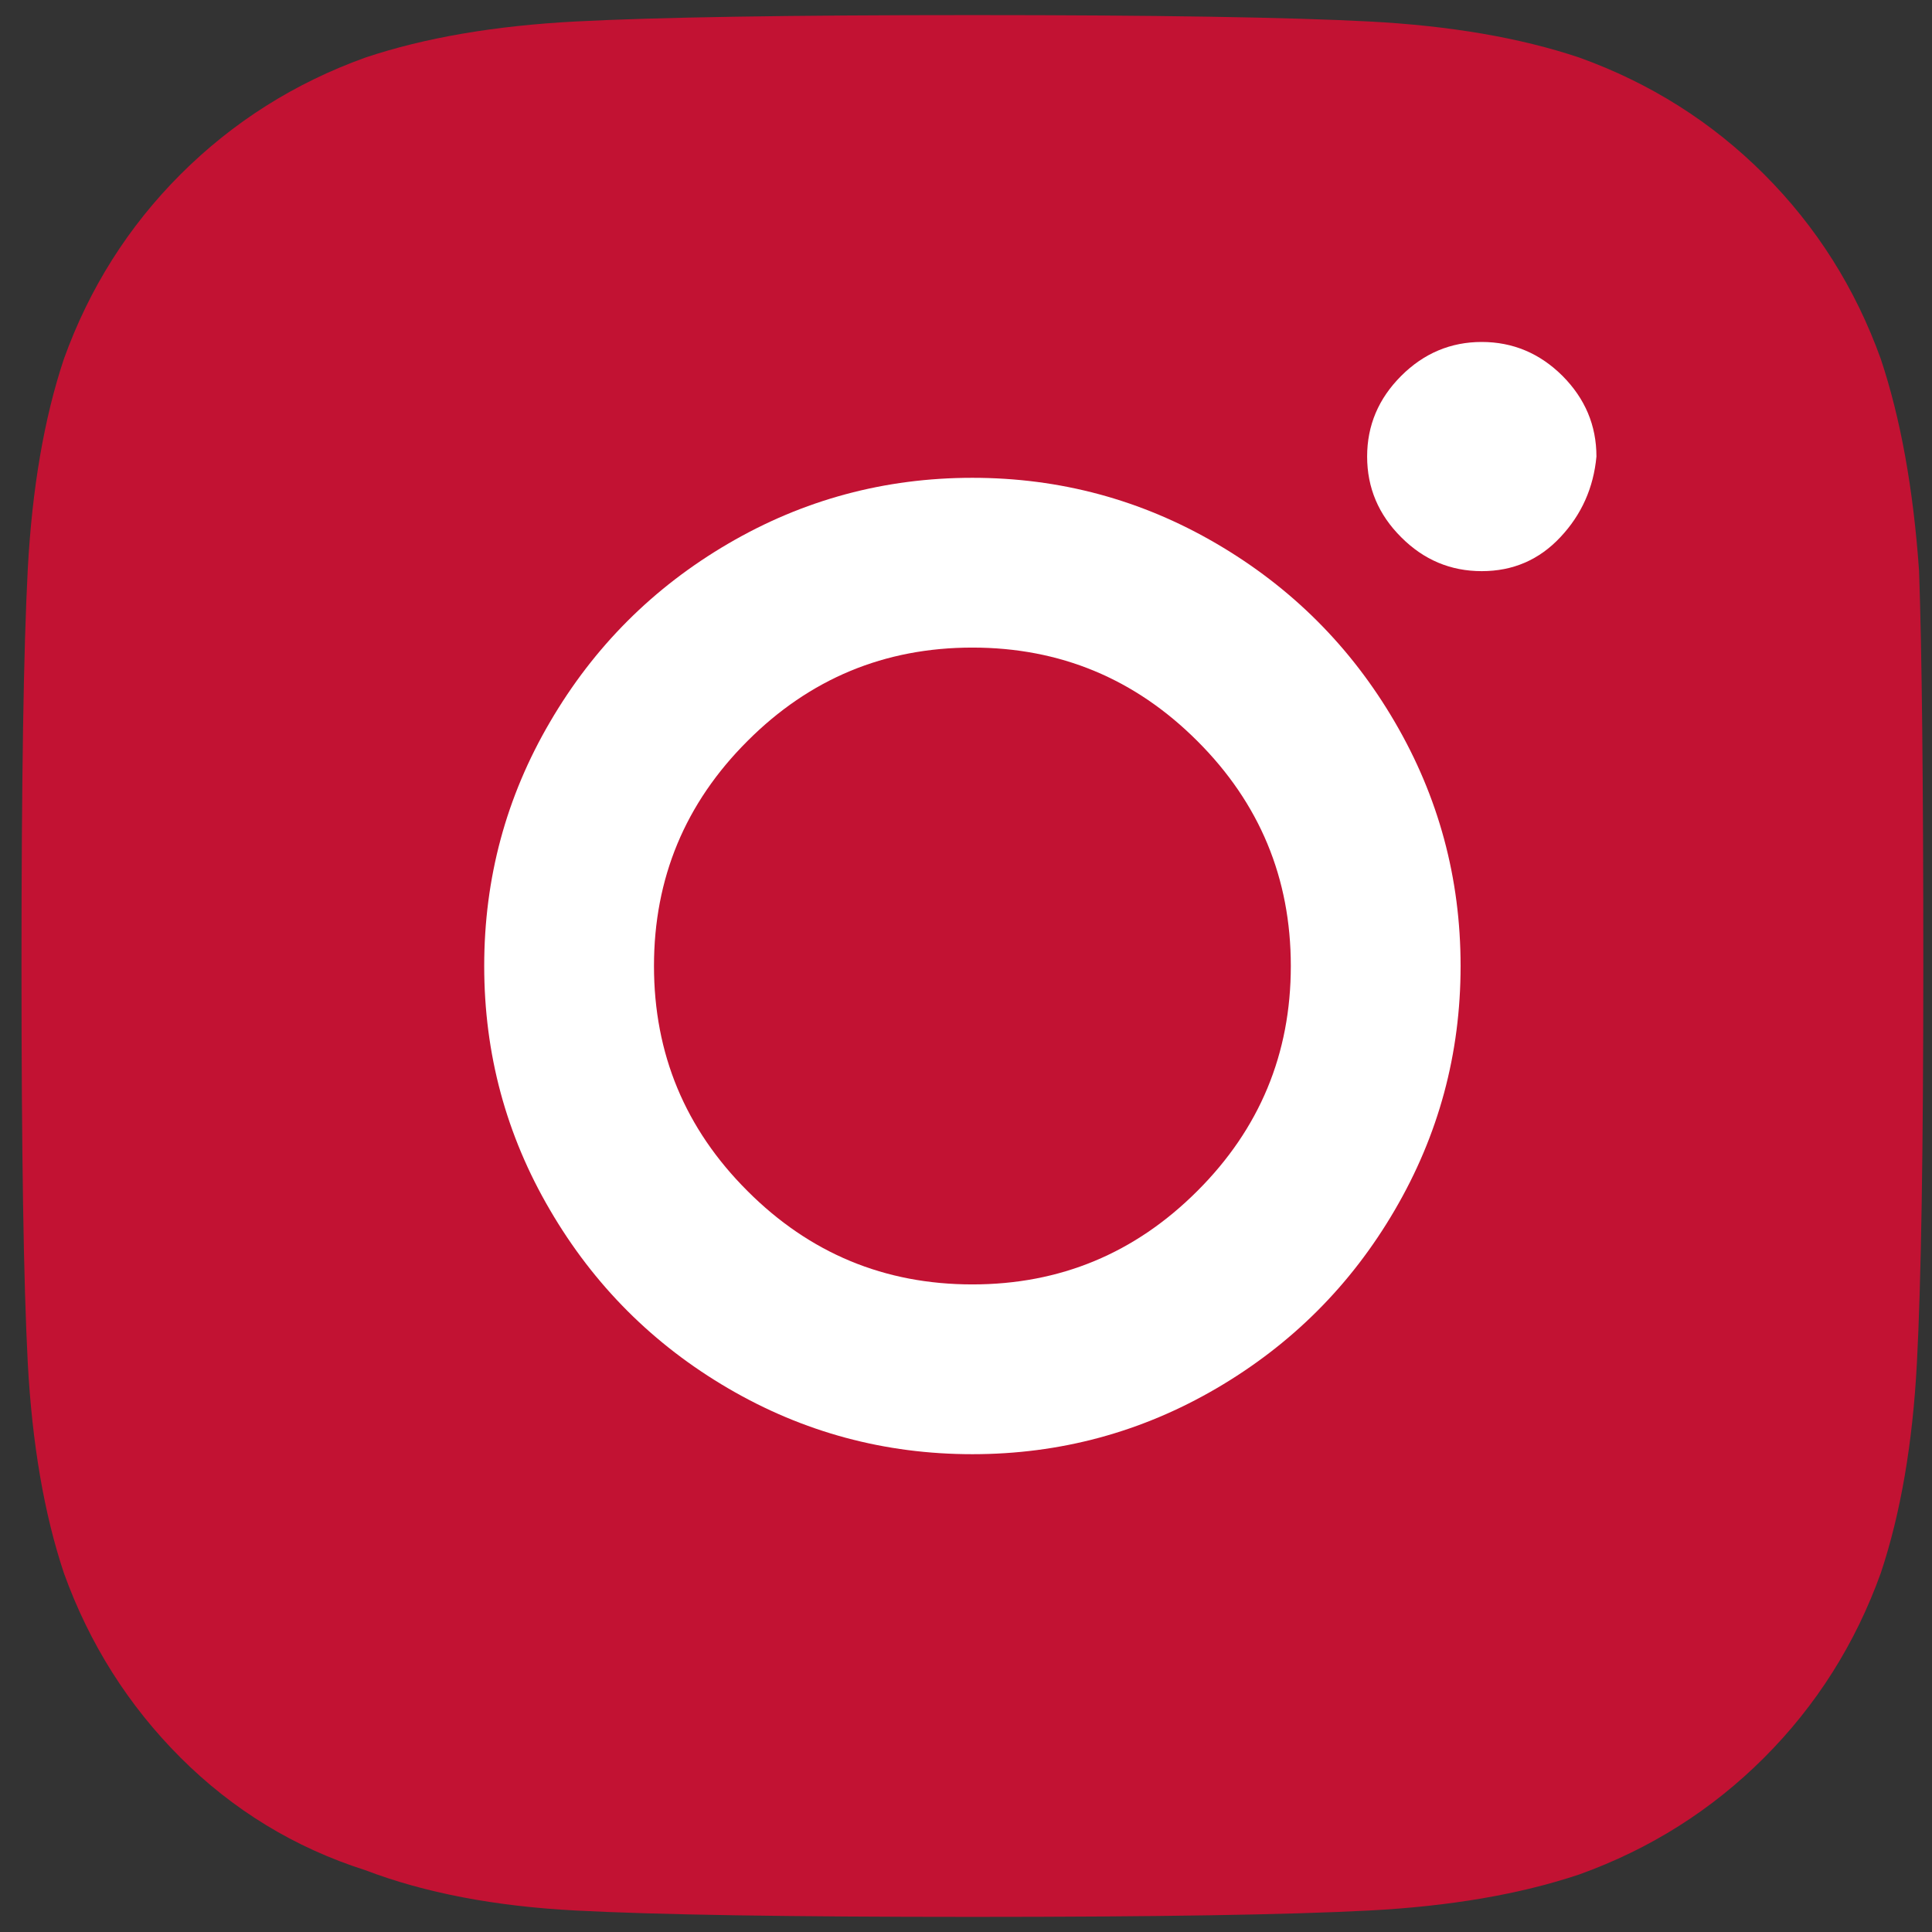<svg width="16" height="16" viewBox="0 0 16 16" fill="none" xmlns="http://www.w3.org/2000/svg">
<rect x="0" y="0" width="16" height="16" fill="#333333" stroke="none"/>
<path fill-rule="evenodd" clip-rule="evenodd" d="M15.893 4.73C15.916 5.387 15.928 6.477 15.928 8C15.928 9.523 15.91 10.619 15.875 11.287C15.84 11.955 15.74 12.535 15.576 13.027C15.365 13.613 15.043 14.123 14.609 14.557C14.176 14.99 13.666 15.312 13.08 15.523C12.588 15.688 12.008 15.787 11.34 15.822C10.672 15.857 9.576 15.875 8.053 15.875C6.529 15.875 5.434 15.857 4.766 15.822C4.098 15.787 3.518 15.676 3.025 15.488C2.439 15.301 1.93 14.99 1.496 14.557C1.062 14.123 0.74 13.613 0.529 13.027C0.365 12.535 0.266 11.955 0.23 11.287C0.195 10.619 0.178 9.523 0.178 8C0.178 6.477 0.195 5.381 0.23 4.713C0.266 4.045 0.365 3.465 0.529 2.973C0.74 2.387 1.062 1.877 1.496 1.443C1.93 1.01 2.439 0.688 3.025 0.477C3.518 0.312 4.098 0.213 4.766 0.178C5.434 0.143 6.529 0.125 8.053 0.125C9.576 0.125 10.672 0.143 11.34 0.178C12.008 0.213 12.588 0.312 13.08 0.477C13.666 0.688 14.176 1.01 14.609 1.443C15.043 1.877 15.365 2.387 15.576 2.973C15.74 3.465 15.846 4.051 15.893 4.73Z" fill="#C21233"/>
<path fill-rule="evenodd" clip-rule="evenodd" d="M14.205 12.641C14.346 12.242 14.439 11.609 14.486 10.742C14.51 10.227 14.521 9.5 14.521 8.562V7.438C14.521 6.477 14.51 5.75 14.486 5.258C14.439 4.367 14.346 3.734 14.205 3.359C13.924 2.633 13.42 2.129 12.693 1.848C12.318 1.707 11.685 1.613 10.795 1.566C10.279 1.543 9.553 1.531 8.615 1.531H7.49C6.553 1.531 5.826 1.543 5.31 1.566C4.443 1.613 3.81 1.707 3.412 1.848C2.685 2.129 2.182 2.633 1.9 3.359C1.76 3.734 1.666 4.367 1.619 5.258C1.596 5.773 1.584 6.5 1.584 7.438V8.562C1.584 9.5 1.596 10.227 1.619 10.742C1.666 11.609 1.76 12.242 1.9 12.641C2.205 13.367 2.709 13.871 3.412 14.152C3.81 14.293 4.443 14.387 5.31 14.434C5.826 14.457 6.553 14.469 7.49 14.469H8.615C9.576 14.469 10.303 14.457 10.795 14.434C11.685 14.387 12.318 14.293 12.693 14.152C13.42 13.848 13.924 13.344 14.205 12.641Z" fill="#C21233"/>
<path fill-rule="evenodd" clip-rule="evenodd" d="M8.053 3.957C8.779 3.957 9.453 4.139 10.074 4.502C10.695 4.865 11.188 5.357 11.551 5.979C11.914 6.6 12.096 7.273 12.096 8C12.096 8.727 11.914 9.4 11.551 10.021C11.188 10.643 10.695 11.135 10.074 11.498C9.453 11.861 8.779 12.043 8.053 12.043C7.326 12.043 6.652 11.861 6.031 11.498C5.41 11.135 4.918 10.643 4.555 10.021C4.191 9.4 4.01 8.727 4.01 8C4.01 7.273 4.191 6.6 4.555 5.979C4.918 5.357 5.41 4.865 6.031 4.502C6.652 4.139 7.326 3.957 8.053 3.957Z" fill="white"/>
<path fill-rule="evenodd" clip-rule="evenodd" d="M8.053 10.637C8.779 10.637 9.4 10.379 9.916 9.863C10.432 9.348 10.69 8.727 10.69 8C10.69 7.273 10.432 6.652 9.916 6.137C9.4 5.621 8.779 5.363 8.053 5.363C7.326 5.363 6.705 5.621 6.19 6.137C5.674 6.652 5.416 7.273 5.416 8C5.416 8.727 5.674 9.348 6.19 9.863C6.705 10.379 7.326 10.637 8.053 10.637Z" fill="#C21233"/>
<path fill-rule="evenodd" clip-rule="evenodd" d="M13.221 3.781C13.197 4.039 13.098 4.262 12.922 4.449C12.746 4.637 12.529 4.73 12.271 4.73C12.014 4.73 11.791 4.637 11.604 4.449C11.416 4.262 11.322 4.039 11.322 3.781C11.322 3.523 11.416 3.301 11.604 3.113C11.791 2.926 12.014 2.832 12.271 2.832C12.529 2.832 12.752 2.926 12.94 3.113C13.127 3.301 13.221 3.523 13.221 3.781Z" fill="white"/>
</svg>
